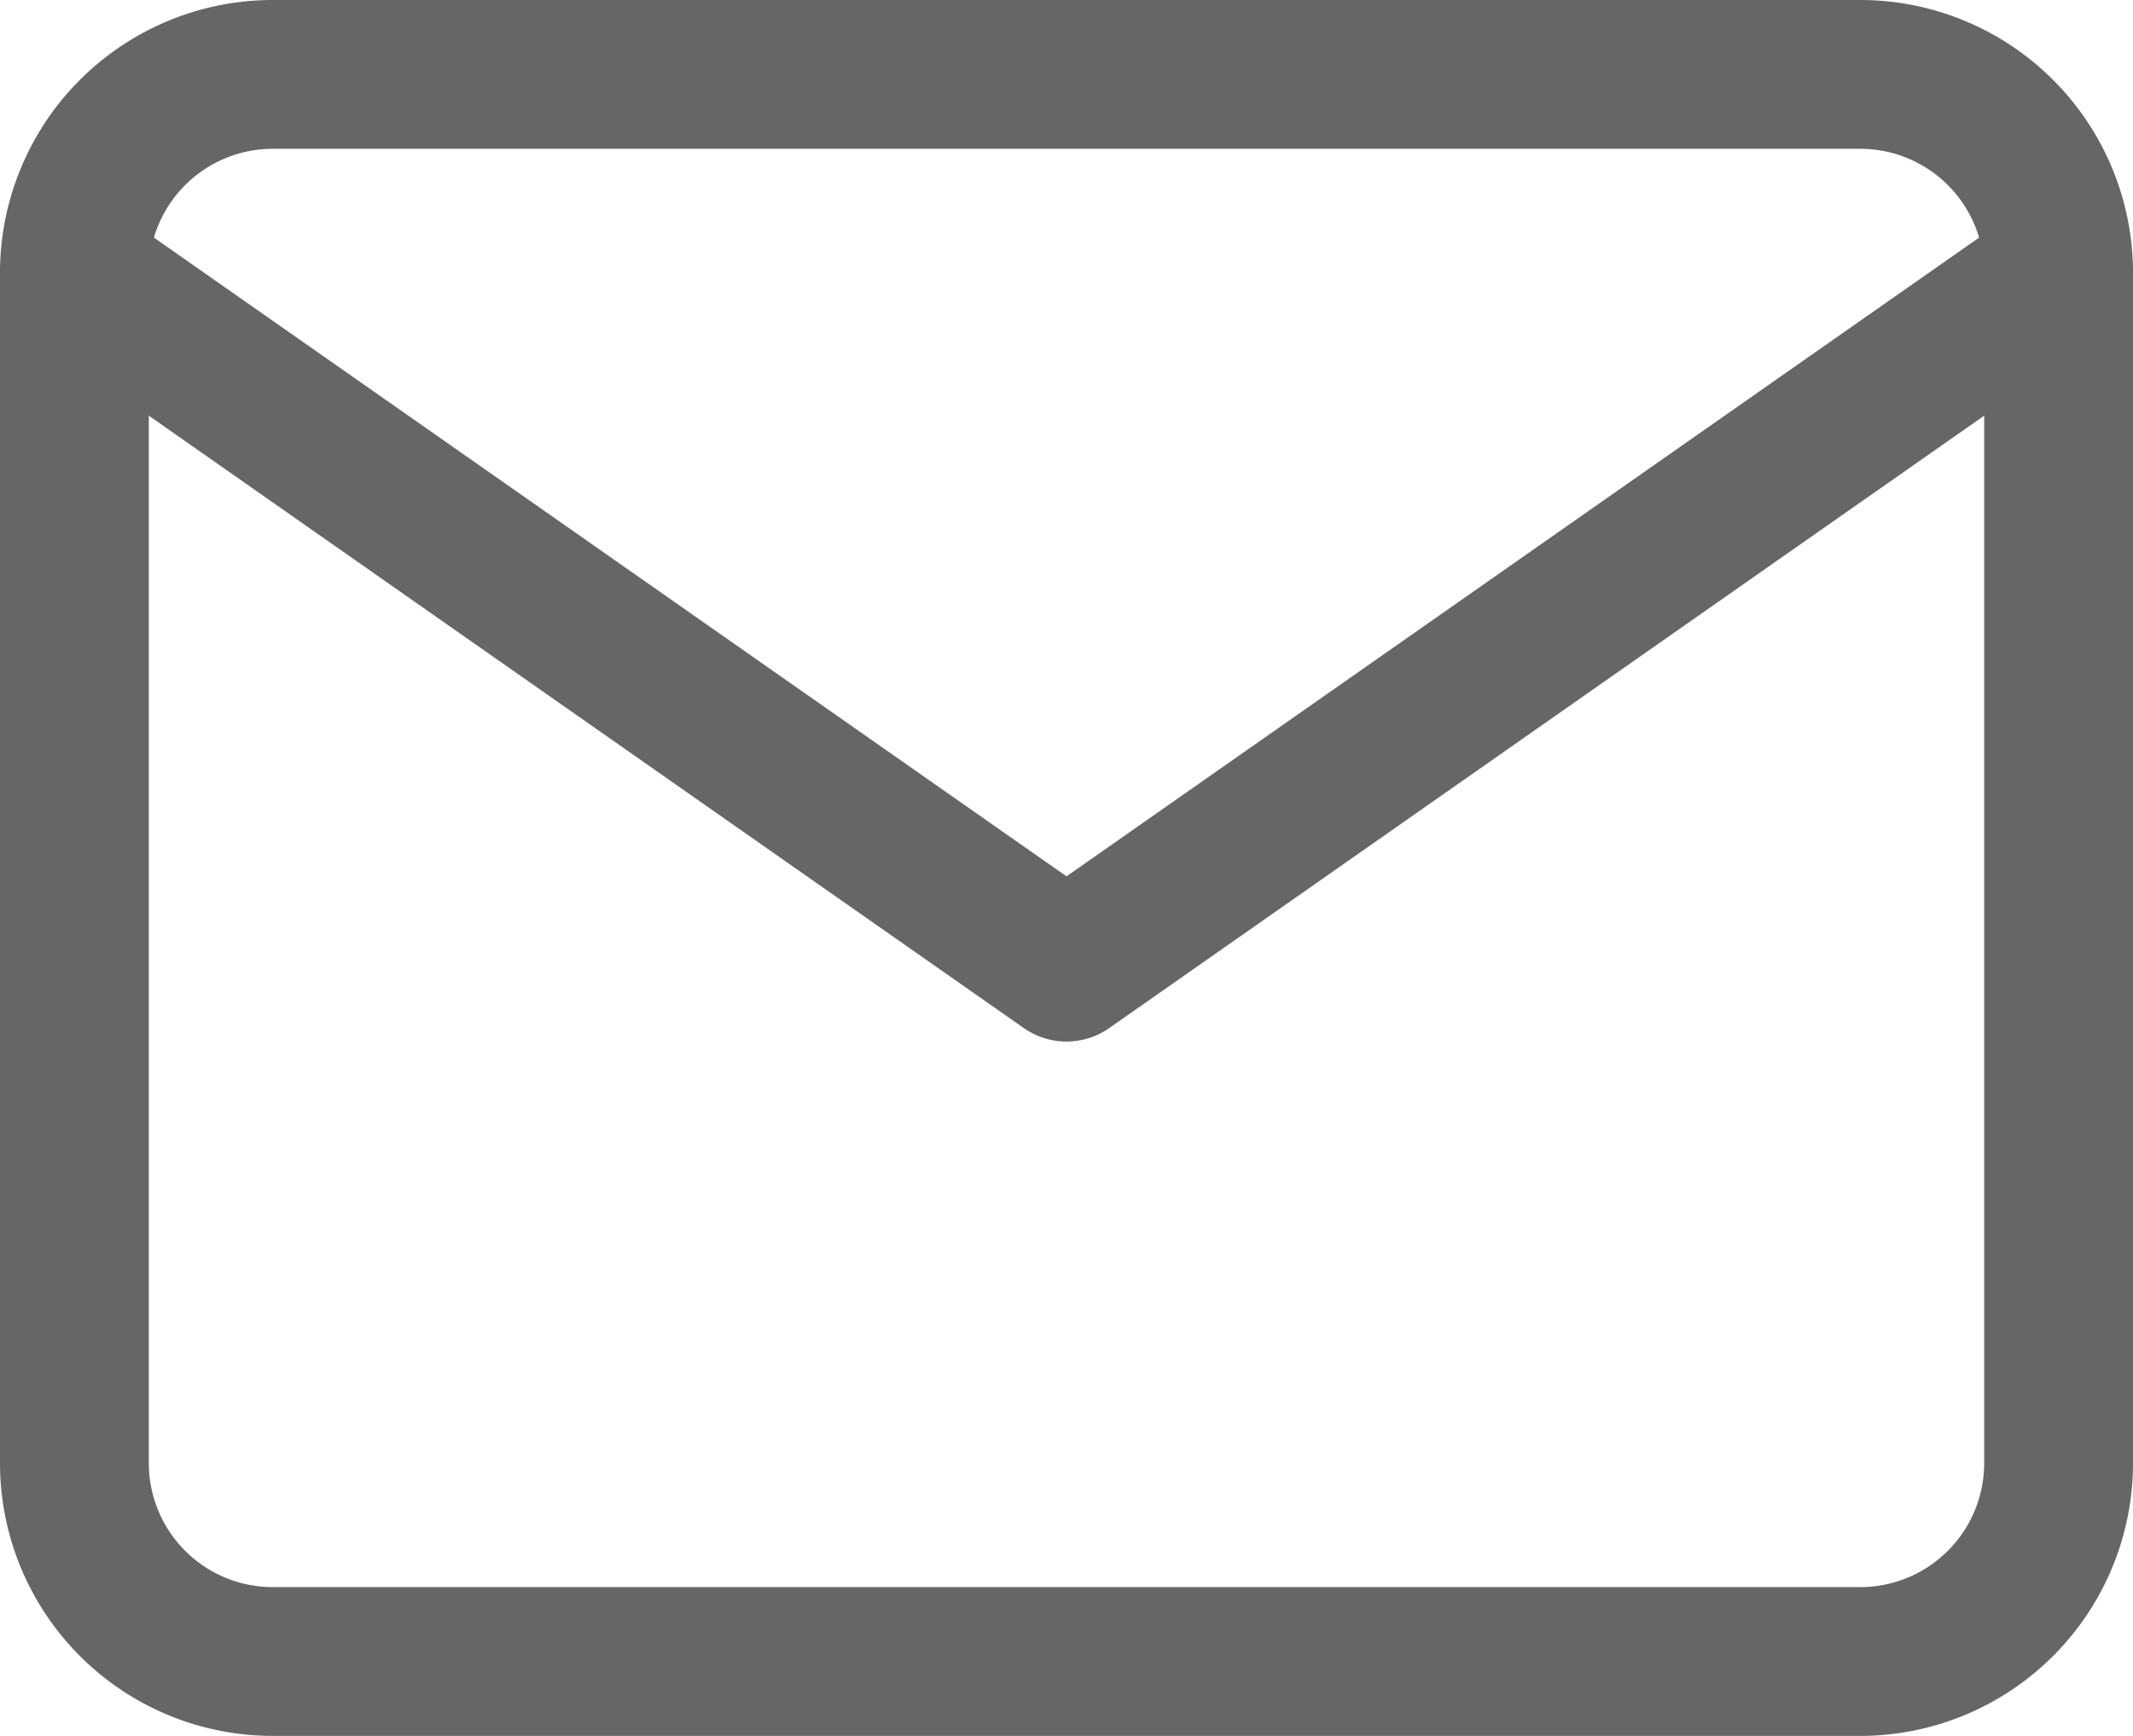 <svg xmlns="http://www.w3.org/2000/svg" viewBox="0 0 43 35"><g id="Ebene_2" data-name="Ebene 2"><g id="Ebene_1-2" data-name="Ebene 1"><path d="M5.5,1.5h32a4,4,0,0,1,4,4v24a4,4,0,0,1-4,4H5.5a4,4,0,0,1-4-4V5.5A4,4,0,0,1,5.5,1.5Z" style="fill:none;stroke:#666;stroke-linecap:round;stroke-linejoin:round;stroke-width:3px"/><polyline points="41.5 5.5 21.5 19.5 1.5 5.5" style="fill:none;stroke:#666;stroke-linecap:round;stroke-linejoin:round;stroke-width:3px"/></g></g></svg>